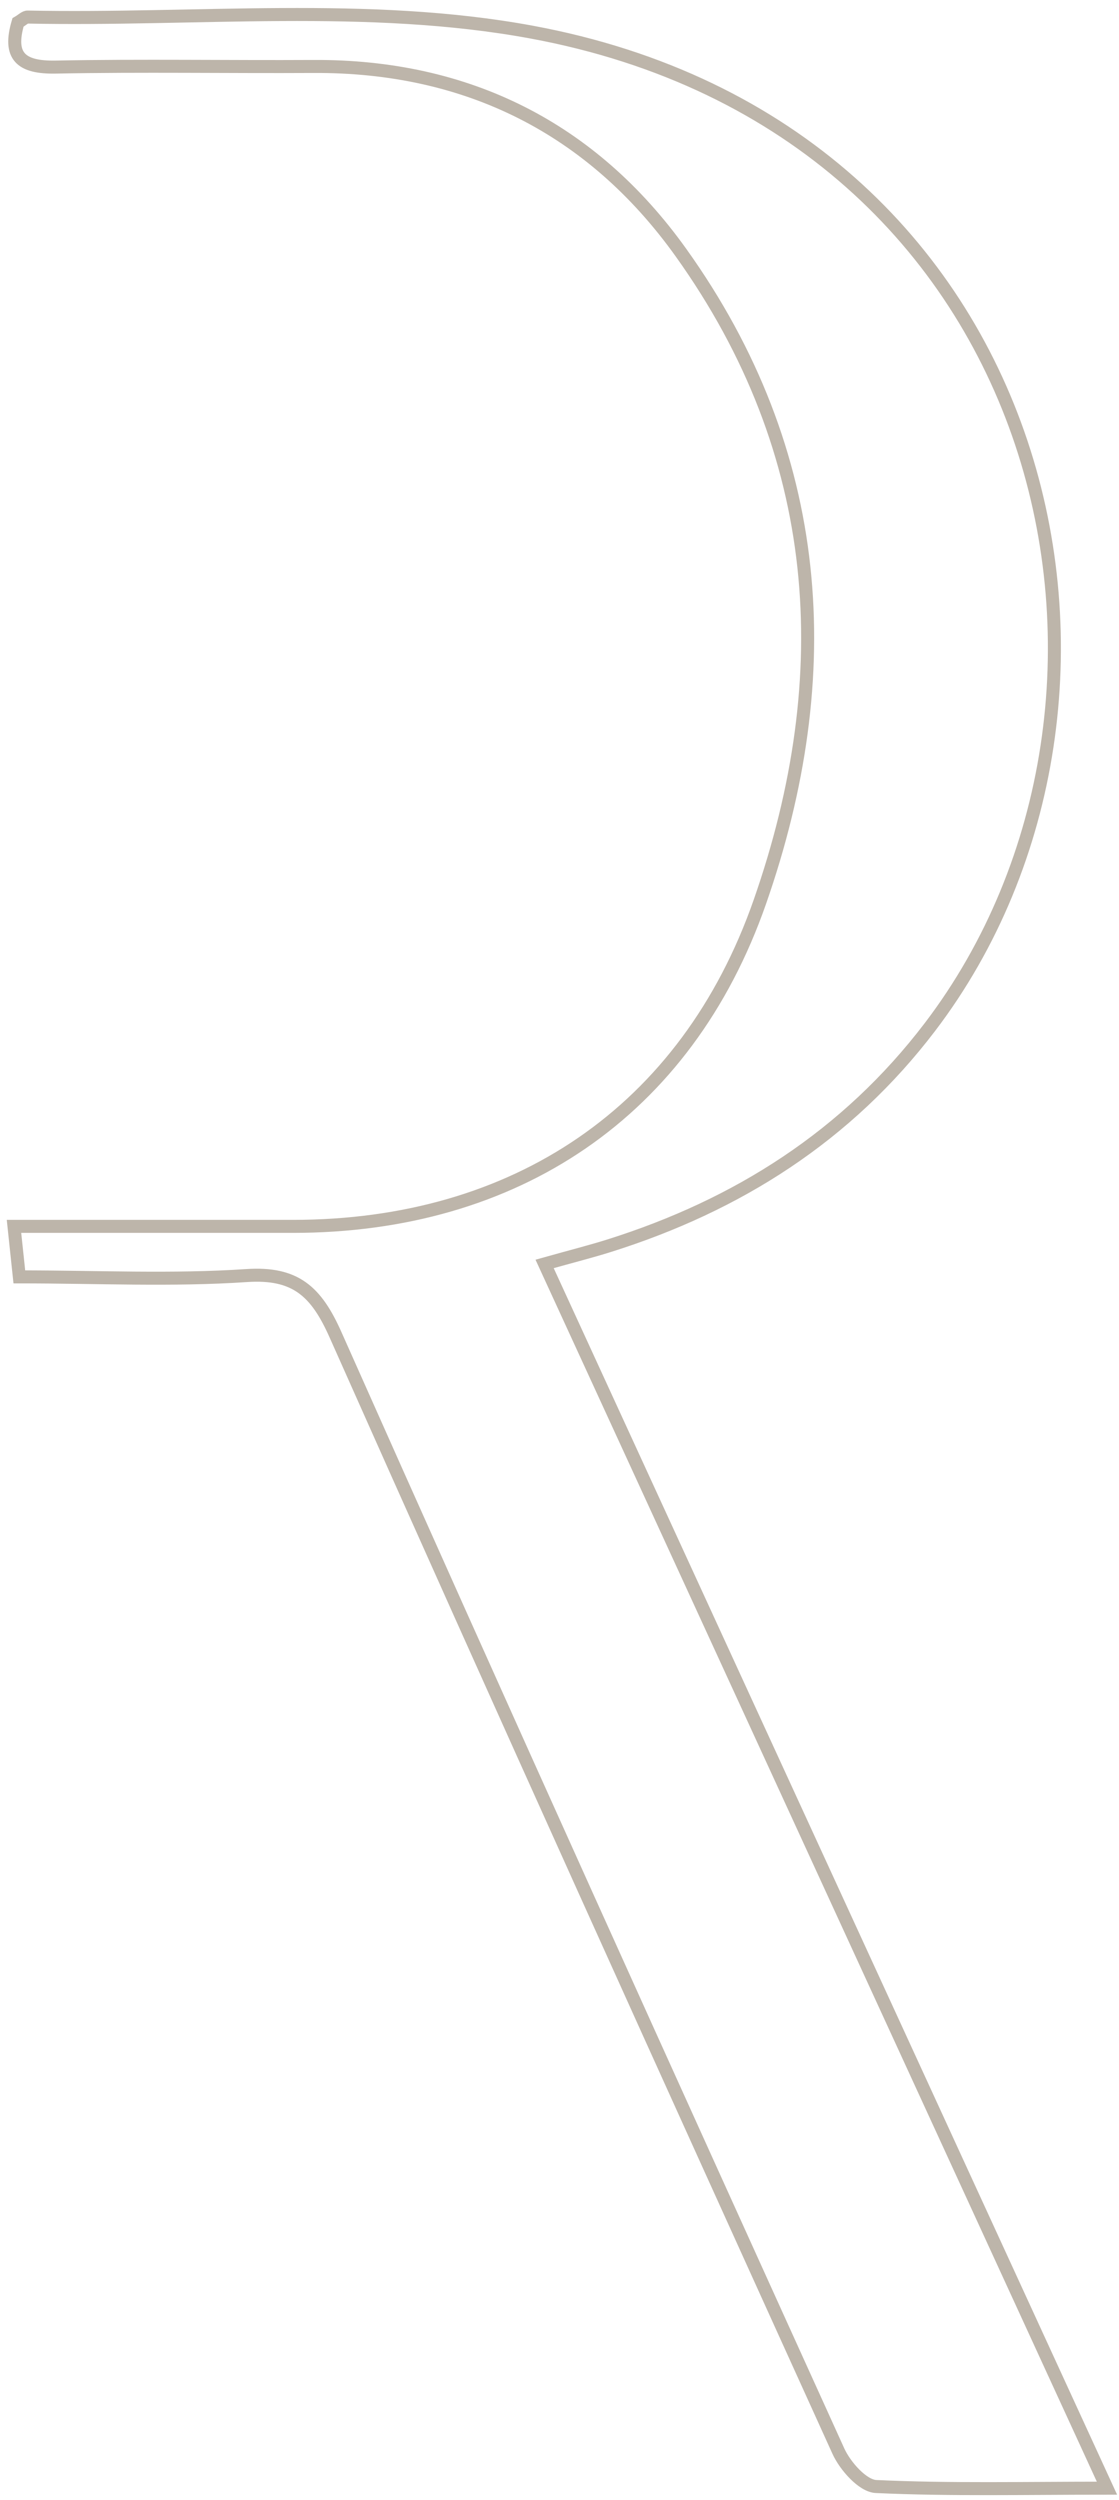 <?xml version="1.0" encoding="UTF-8"?>
<svg width="86px" height="192px" viewBox="0 0 86 192" version="1.1" xmlns="http://www.w3.org/2000/svg" xmlns:xlink="http://www.w3.org/1999/xlink">
    <title>Fill 23 Copy</title>
    <g id="Page-1" stroke="none" stroke-width="1" fill="none" fill-rule="evenodd" opacity="0.749">
        <path d="M67.327,190.951 C66.303,190.904 64.955,189.382 64.431,188.23 C51.465,159.69 38.531,131.137 25.784,102.499 C24.301,99.169 22.708,97.703 18.944,97.957 C13.251,98.341 7.513,98.057 1.486,98.057 C1.356,96.84 1.246,95.798 1.075,94.179 L4.969,94.179 C10.822,94.179 16.675,94.18 22.528,94.179 C39.569,94.173 52.749,85.418 58.397,69.264 C64.506,51.794 63.336,34.763 52.324,19.384 C45.493,9.843 35.903,5.038 24.089,5.104 C17.489,5.141 10.887,5.022 4.289,5.152 C1.591,5.205 0.624,4.307 1.383,1.724 C1.706,1.537 1.918,1.305 2.126,1.31 C15.049,1.575 28.281,0.146 40.836,2.462 C81.164,9.896 90.696,53.628 71.47,78.869 C65.099,87.232 56.685,92.562 46.802,95.669 C45.387,96.113 43.946,96.476 41.855,97.062 C56.244,128.361 70.537,159.454 85.075,191.078 C78.725,191.078 73.016,191.215 67.327,190.951 Z" id="Fill-23-Copy" stroke="#A79C8E"></path>
    </g>
</svg>